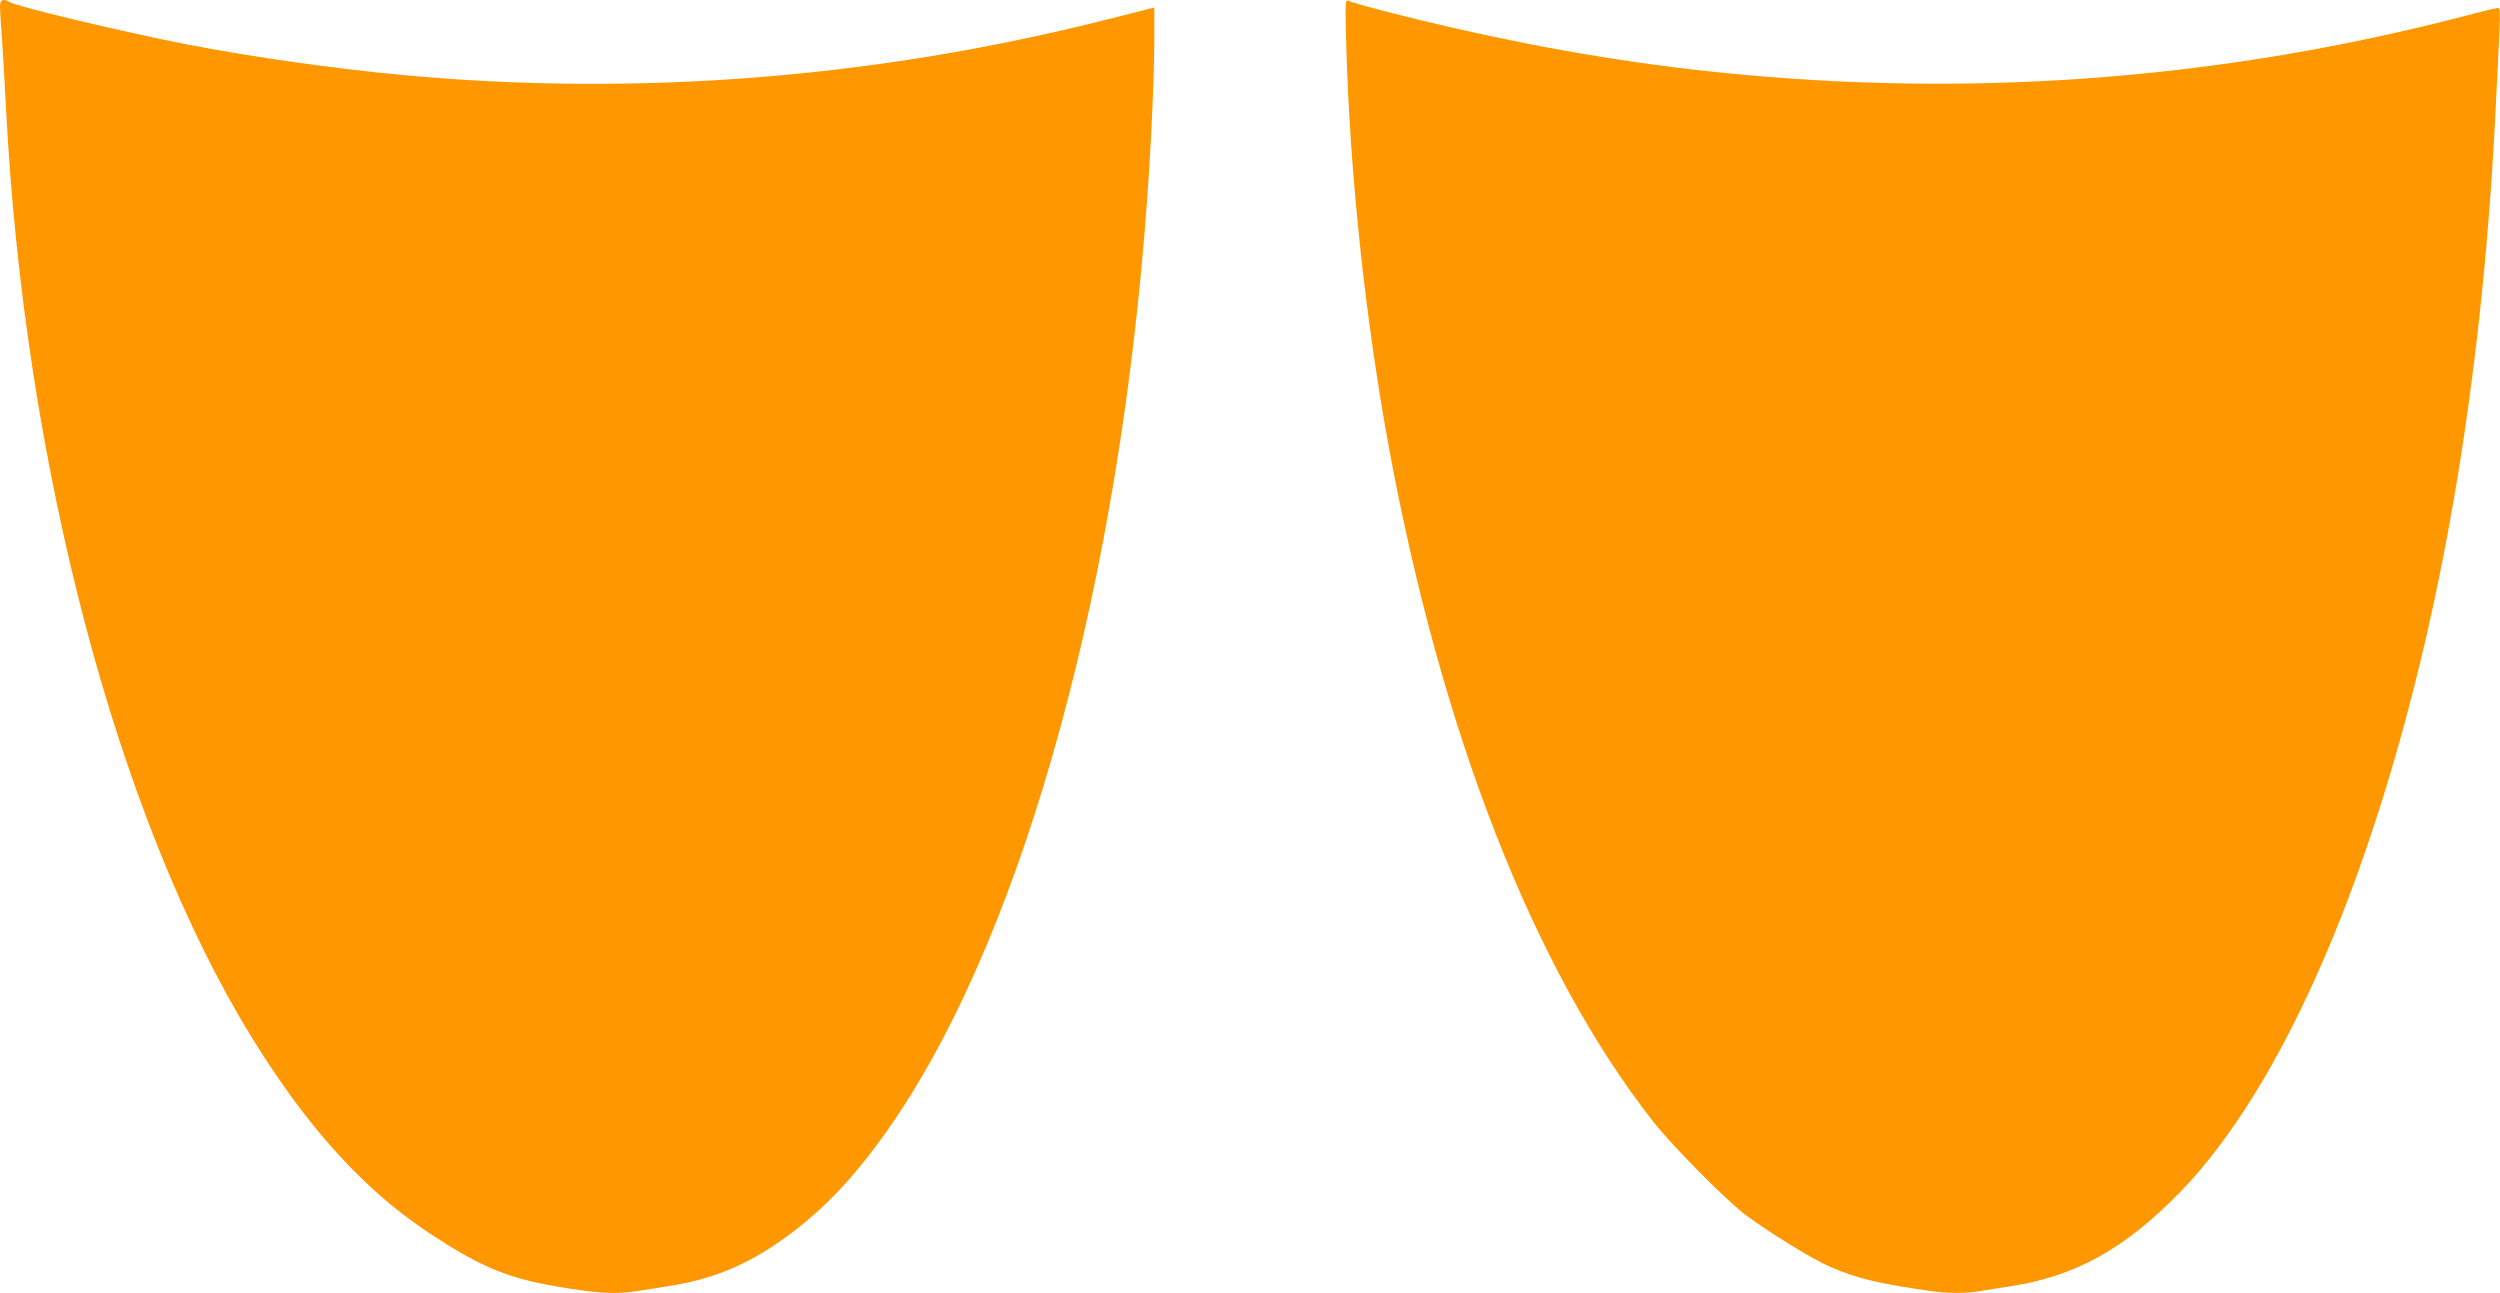 <?xml version="1.0" standalone="no"?>
<!DOCTYPE svg PUBLIC "-//W3C//DTD SVG 20010904//EN"
 "http://www.w3.org/TR/2001/REC-SVG-20010904/DTD/svg10.dtd">
<svg version="1.0" xmlns="http://www.w3.org/2000/svg"
 width="1280pt" height="662pt" viewBox="0 0 1280 662"
 preserveAspectRatio="xMidYMid meet">
<g transform="translate(0,662) scale(0.1,-0.1)"
fill="#ff9800" stroke="none">
<path d="M0 6586 c0 -18 4 -91 10 -162 5 -71 14 -226 20 -344 93 -1840 571
-3653 1258 -4770 283 -460 575 -783 912 -1005 243 -161 389 -224 607 -264 239
-43 341 -50 457 -31 33 5 104 17 158 25 209 33 368 94 540 208 236 157 427
358 629 659 662 987 1145 2759 1283 4708 21 287 36 630 36 819 l0 153 -22 -6
c-13 -3 -112 -29 -221 -56 -1186 -300 -2404 -396 -3607 -284 -352 33 -749 89
-1095 155 -311 60 -876 194 -917 219 -33 19 -48 12 -48 -24z"/>
<path d="M6893 6384 c18 -653 98 -1399 218 -2054 270 -1465 742 -2671 1349
-3447 104 -133 378 -409 482 -487 122 -90 341 -225 426 -261 138 -60 235 -84
509 -124 89 -14 193 -14 264 -1 30 5 100 17 157 25 328 51 580 191 859 476
386 395 745 1084 1026 1969 333 1046 534 2271 597 3630 6 118 13 272 17 343 4
93 3 127 -5 127 -7 0 -99 -22 -204 -50 -1192 -307 -2416 -406 -3648 -294 -494
44 -981 123 -1495 240 -227 52 -497 121 -539 139 -19 8 -19 2 -13 -231z"/>
</g>
</svg>
